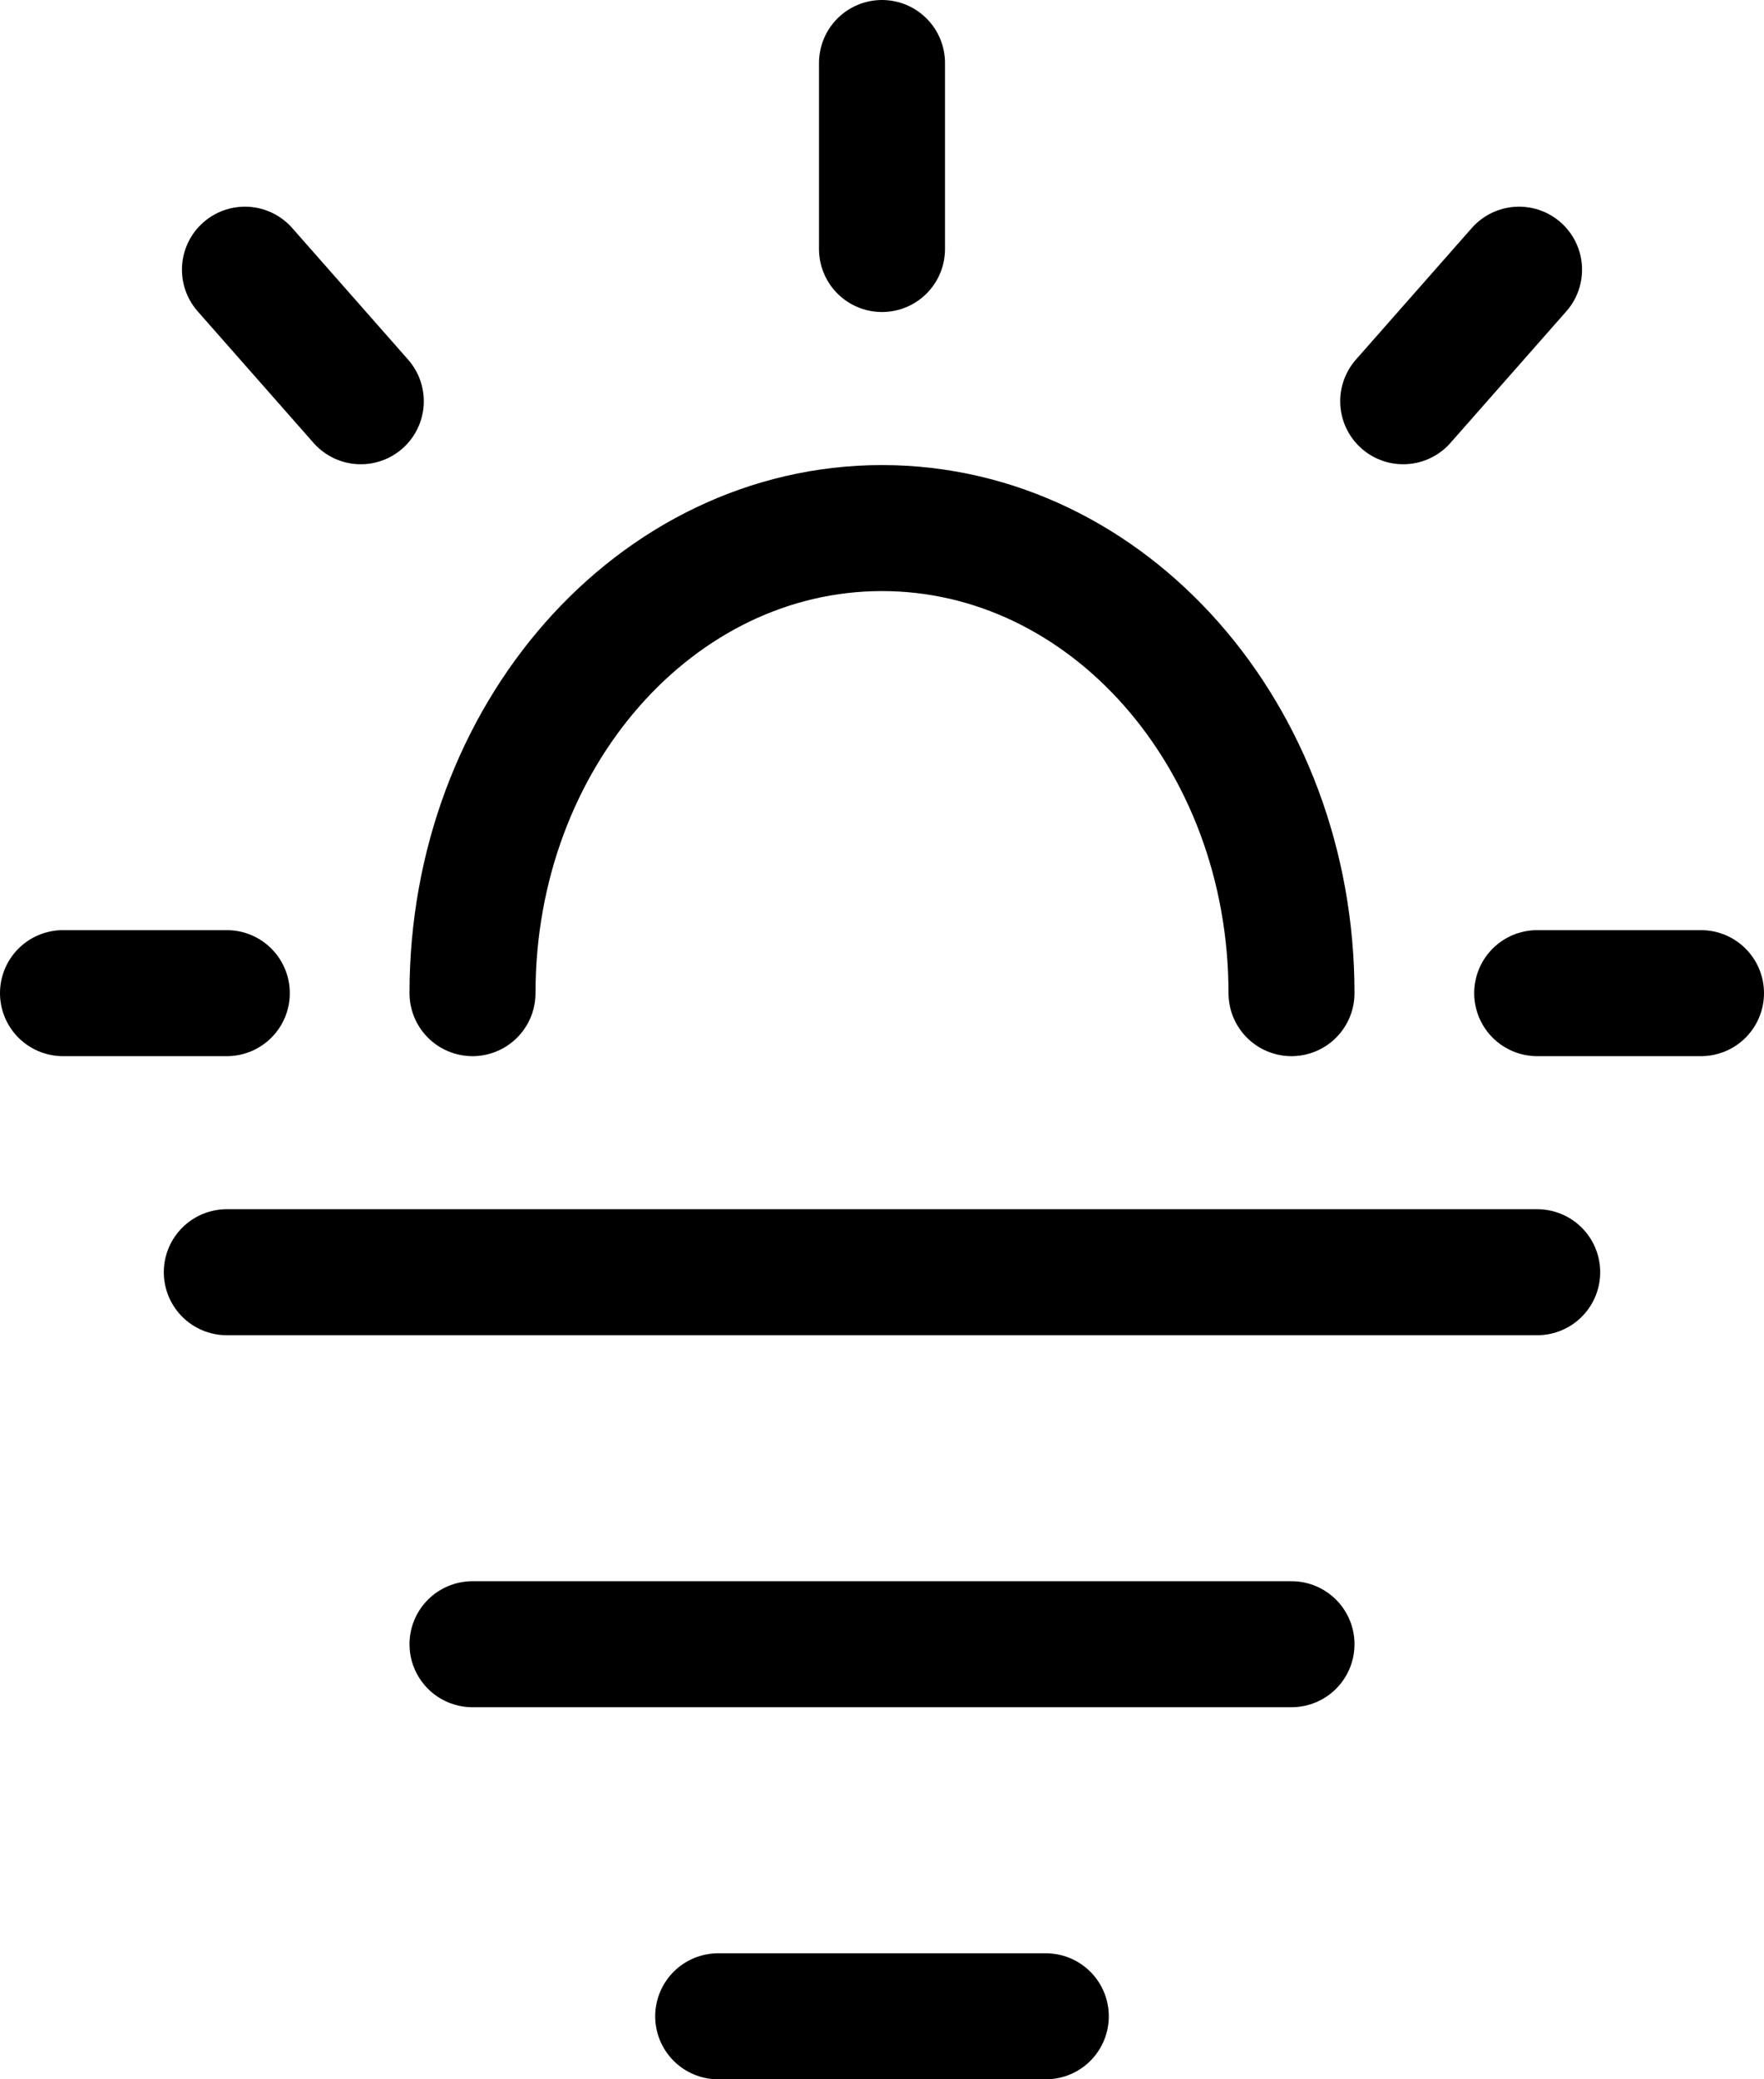 <svg width="28" height="33" viewBox="0 0 28 33" fill="none" xmlns="http://www.w3.org/2000/svg">
<path d="M24.112 4.28L22.273 6.368M5.727 6.368L3.888 4.28M3.6 15.762H1M14 1V3.952M27 15.762H24.4M3.6 20.191H24.4M7.5 15.762C7.5 11.685 10.41 8.381 14 8.381C17.59 8.381 20.5 11.685 20.5 15.762M7.5 26.095H20.5M11.4 32H16.6" stroke="black" stroke-width="2" stroke-linecap="round"/>
</svg>

